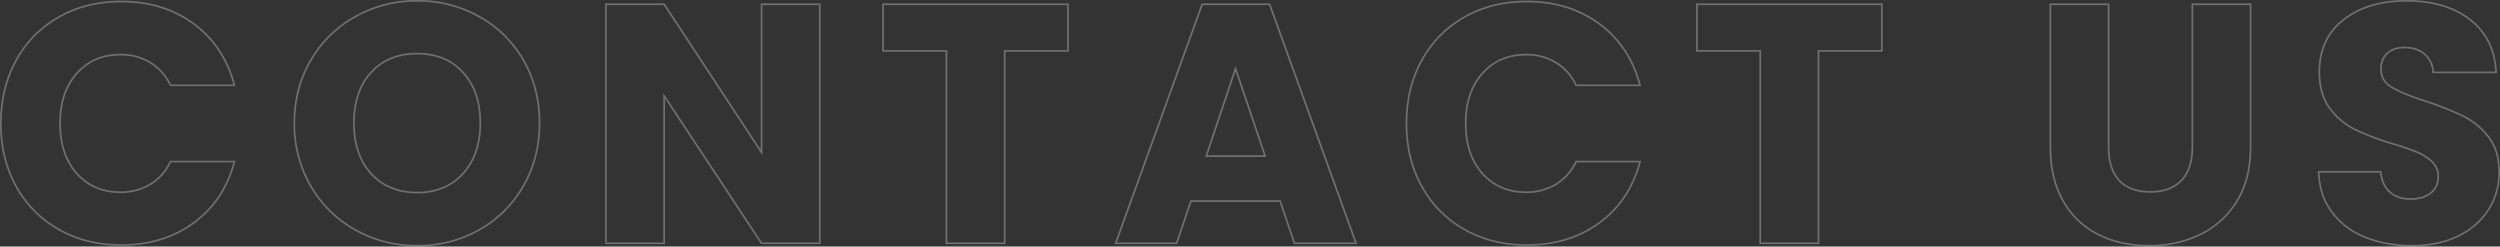 <svg xmlns="http://www.w3.org/2000/svg" width="1468.4" height="144.801" viewBox="0 0 1468.4 144.801">
  <rect x="0" y="0" width="1468.4" height="144.801" fill="#333333" stroke="none"/>
  <path id="パス_671" data-name="パス 671" d="M6.6-70.4q0-20.8,9-37.1a64.322,64.322,0,0,1,25.1-25.4Q56.8-142,77.2-142q25,0,42.8,13.2t23.8,36H106.2a30.367,30.367,0,0,0-11.9-13.4,33.459,33.459,0,0,0-17.5-4.6q-15.8,0-25.6,11T41.4-70.4Q41.4-52,51.2-41T76.8-30a33.459,33.459,0,0,0,17.5-4.6A30.367,30.367,0,0,0,106.2-48h37.6q-6,22.8-23.8,35.9T77.2,1Q56.8,1,40.7-8.1A64.5,64.5,0,0,1,15.6-33.4Q6.6-49.6,6.6-70.4ZM251.2,1.4a73.276,73.276,0,0,1-36.3-9.2,68.774,68.774,0,0,1-26.2-25.7A71.827,71.827,0,0,1,179-70.6q0-20.6,9.7-37a68.991,68.991,0,0,1,26.2-25.6,73.276,73.276,0,0,1,36.3-9.2,73.276,73.276,0,0,1,36.3,9.2,67.547,67.547,0,0,1,26,25.6q9.5,16.4,9.5,37t-9.6,37.1a68.257,68.257,0,0,1-26,25.7A72.719,72.719,0,0,1,251.2,1.4Zm0-31.2q16.8,0,26.9-11.2t10.1-29.6q0-18.6-10.1-29.7t-26.9-11.1q-17,0-27.1,11T214-70.6q0,18.6,10.1,29.7T251.2-29.8ZM487.6,0H453.4L396.2-86.6V0H362V-140.4h34.2l57.2,87v-87h34.2ZM633.4-140.4V-113H596.2V0H562V-113H524.8v-27.4ZM758-24.8H705.6L697.2,0H661.4l50.8-140.4h39.6L802.6,0H766.4Zm-8.8-26.4-17.4-51.4L714.6-51.2Zm83-19.2q0-20.8,9-37.1a64.322,64.322,0,0,1,25.1-25.4q16.1-9.1,36.5-9.1,25,0,42.8,13.2t23.8,36H931.8a30.366,30.366,0,0,0-11.9-13.4,33.459,33.459,0,0,0-17.5-4.6q-15.8,0-25.6,11T867-70.4Q867-52,876.8-41t25.6,11a33.459,33.459,0,0,0,17.5-4.6A30.366,30.366,0,0,0,931.8-48h37.6q-6,22.8-23.8,35.9T902.8,1q-20.4,0-36.5-9.1a64.5,64.5,0,0,1-25.1-25.3Q832.2-49.6,832.2-70.4Zm279.2-70V-113h-37.2V0H1040V-113h-37.2v-27.4Zm133.2,0v84q0,12.6,6.2,19.4t18.2,6.8q12,0,18.4-6.8t6.4-19.4v-84H1328v83.8q0,18.8-8,31.8a51.226,51.226,0,0,1-21.5,19.6,67.614,67.614,0,0,1-30.1,6.6q-16.6,0-29.7-6.5A48.458,48.458,0,0,1,1218-24.7q-7.6-13.1-7.6-31.9v-83.8ZM1422.8,1.4a72.222,72.222,0,0,1-27.6-5,44.988,44.988,0,0,1-19.5-14.8q-7.3-9.8-7.7-23.6h36.4q.8,7.8,5.4,11.9t12,4.1q7.6,0,12-3.5a11.705,11.705,0,0,0,4.4-9.7,11.482,11.482,0,0,0-3.5-8.6,28.234,28.234,0,0,0-8.6-5.6,138.333,138.333,0,0,0-14.5-5,157.879,157.879,0,0,1-22.2-8.4,41.018,41.018,0,0,1-14.8-12.4q-6.2-8.2-6.2-21.4,0-19.6,14.2-30.7t37-11.1q23.2,0,37.4,11.1t15.2,30.9h-37a14.471,14.471,0,0,0-5-10.7q-4.6-3.9-11.8-3.9-6.2,0-10,3.3t-3.8,9.5q0,6.8,6.4,10.6t20,8.2a184.963,184.963,0,0,1,22.1,8.8,42.072,42.072,0,0,1,14.7,12.2q6.2,8,6.2,20.6a40.424,40.424,0,0,1-6.1,21.8,42.724,42.724,0,0,1-17.7,15.6Q1438.6,1.4,1422.8,1.4Z" transform="translate(-6.1 142.9)" fill="none" stroke="#fff" stroke-width="1" opacity="0.3"/>
</svg>
